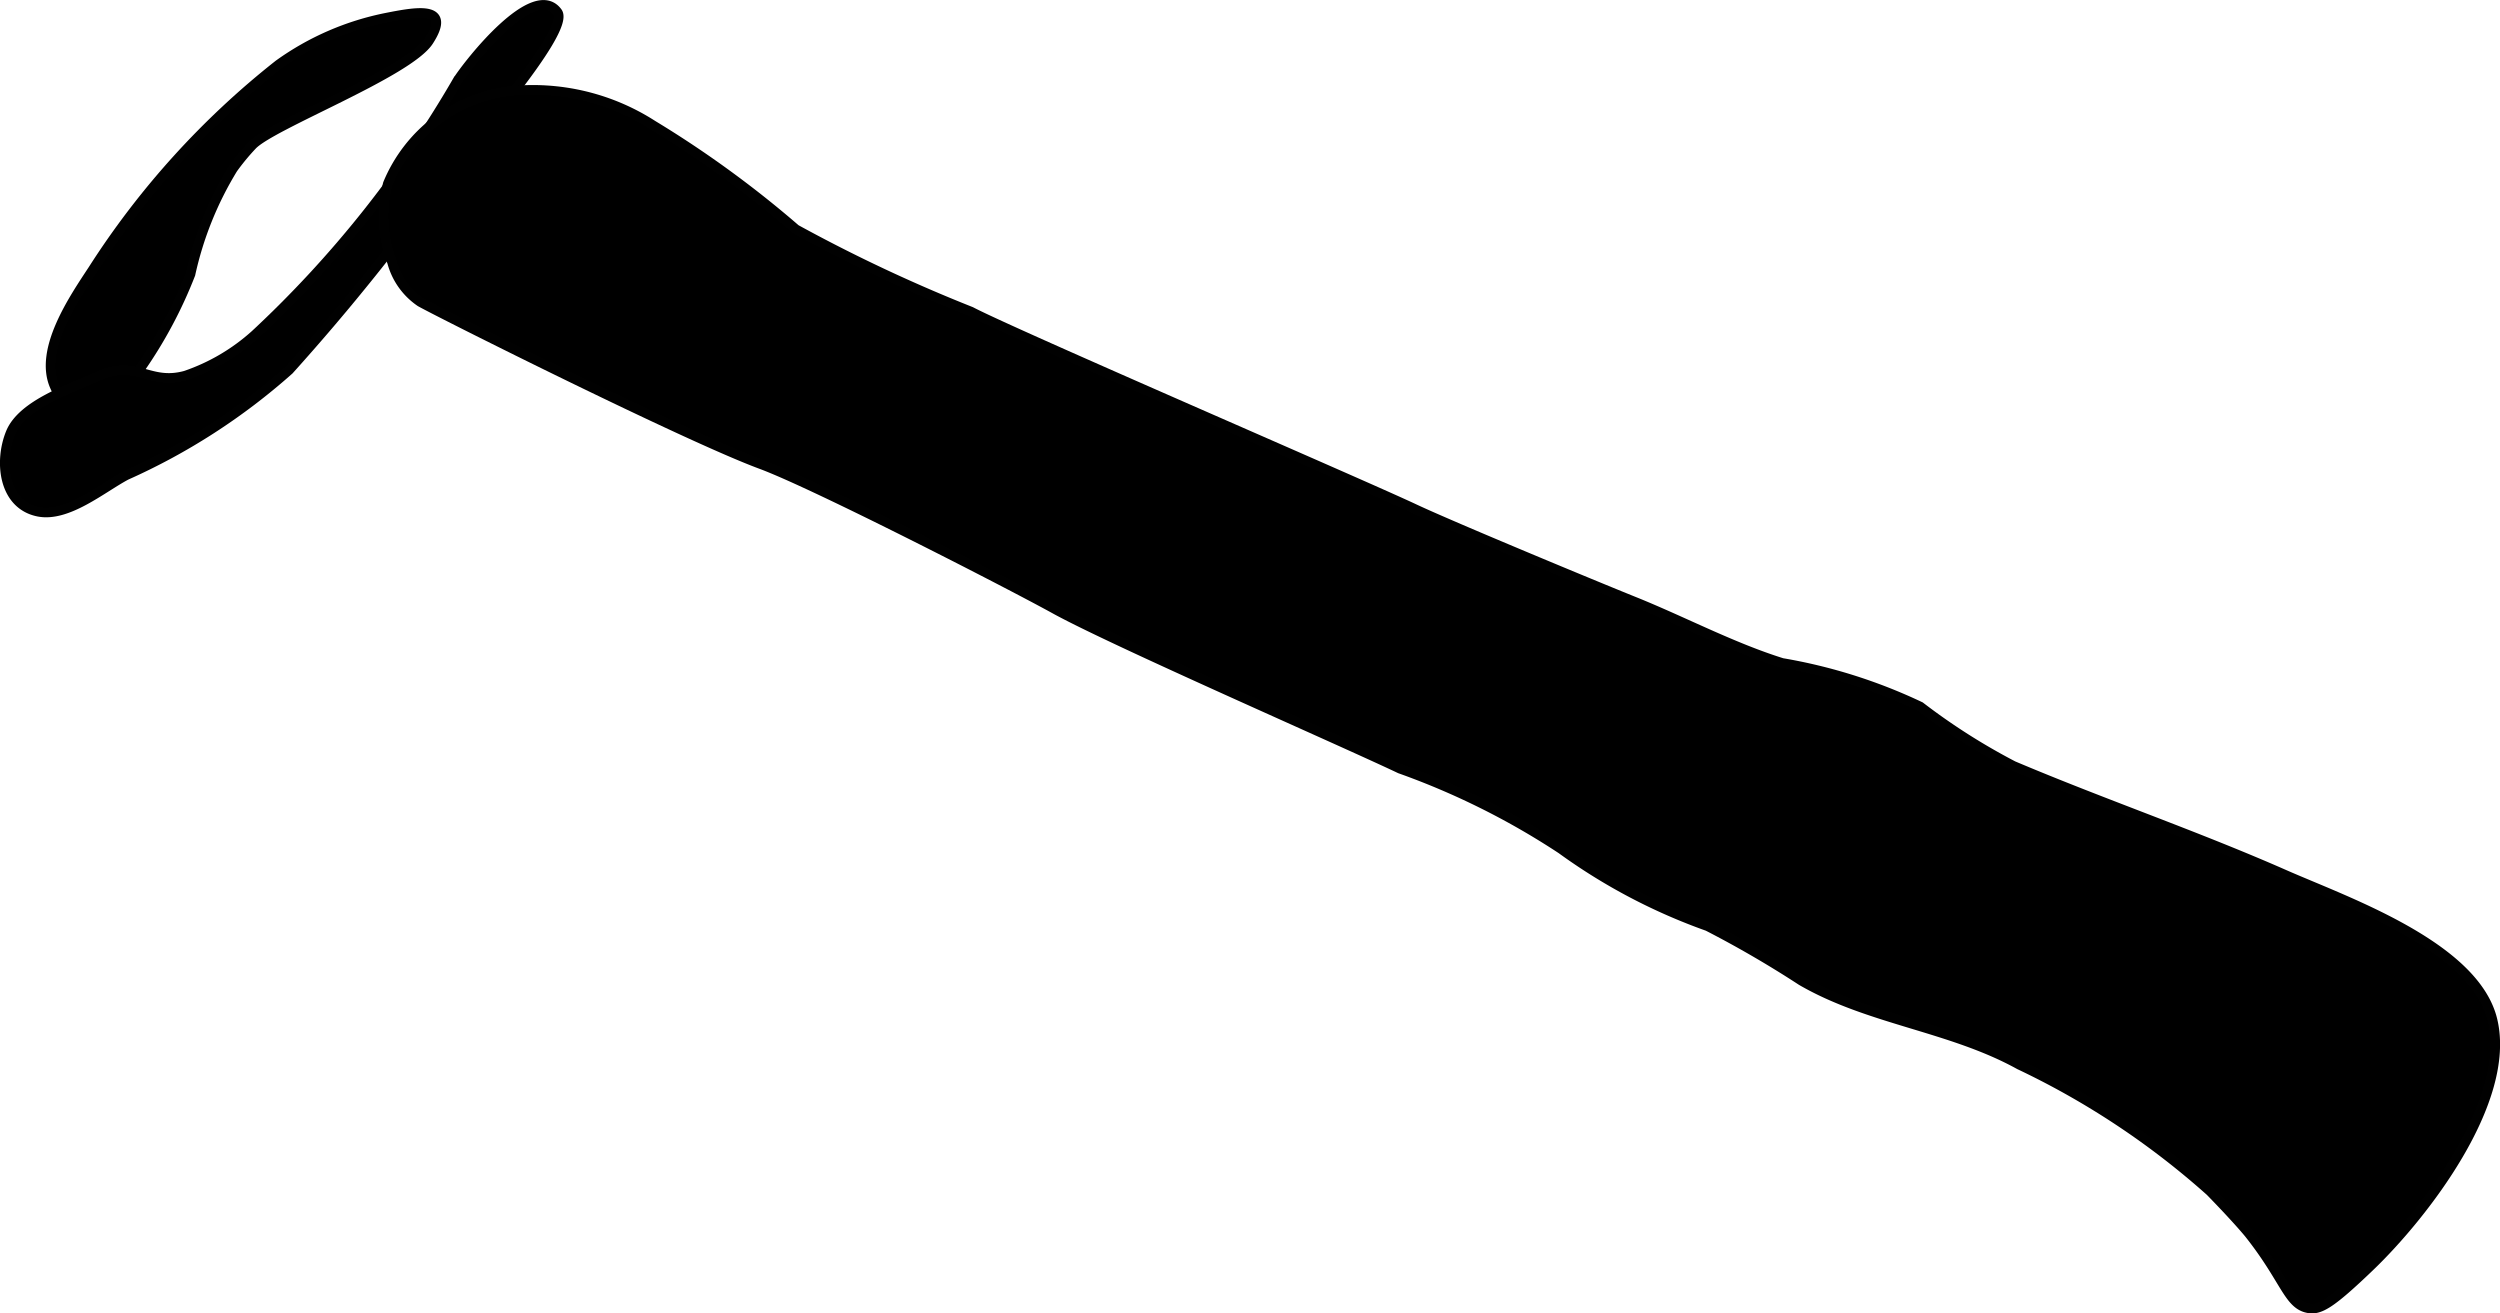 <?xml version="1.0" encoding="UTF-8"?>
<svg xmlns="http://www.w3.org/2000/svg"
     version="1.1"
     width="13.687mm"
     height="7.191mm"
     viewBox="0 0 38.798 20.383">
   <defs>
      <style type="text/css"><![CDATA[
      .a {
        stroke: #010101;
        stroke-miterlimit: 10;
        stroke-width: 0.15px;
      }
    ]]></style>
   </defs>
   <path class="a"
         d="M2.175,5.72a7.009,7.009,0,0,0,.781-1.465A5.322,5.322,0,0,1,3.615,2.616a3.542,3.542,0,0,1,.3-.363c.303-.321,2.422-1.126,2.739-1.617.354-.547-.163-.459-.645-.364a4.303,4.303,0,0,0-1.685.73,12.926,12.926,0,0,0-2.883,3.183C1.151,4.627.601,5.422.847,5.99,1.185,6.773,1.724,6.353,2.175,5.72Z"/>
   <path class="a"
         d="M3.961,5.192a3.118,3.118,0,0,1-1.081.636c-.574.159-.761-.263-1.363.012-.415.19-1.169.432-1.352.877C-.017,7.163.052,7.828.591,7.94c.453.094.996-.369,1.369-.566A9.824,9.824,0,0,0,4.487,5.741a34.525,34.525,0,0,0,2.489-3.106C7.152,2.407,8.866.481,8.652.189c-.363-.496-1.368.776-1.554,1.067A17.015,17.015,0,0,1,3.961,5.192Z"/>
   <path class="a"
         d="M11.811,7.204C10.654,6.776,6.84,4.864,6.524,4.686a1.087,1.087,0,0,1-.439-.617,1.999,1.999,0,0,1-.066-1.218A2.359,2.359,0,0,1,7.902,1.414,3.44,3.44,0,0,1,10.128,1.94,16.349,16.349,0,0,1,12.35,3.557,24.191,24.191,0,0,0,15.068,4.835c.653.344,6.039,2.664,6.889,3.064.577.271,2.821,1.202,3.406,1.437.755.304,1.521.711,2.294.952A8.199,8.199,0,0,1,29.8,10.965a9.832,9.832,0,0,0,1.443.919c1.393.59,2.827,1.079,4.212,1.689.936.413,2.949,1.106,3.226,2.255.305,1.264-1.078,3.037-1.907,3.831-.606.581-.776.677-.955.642-.306-.059-.352-.444-.909-1.149,0,0-.156-.198-.611-.665a12.444,12.444,0,0,0-2.961-1.964c-1.068-.59-2.329-.693-3.381-1.304a16.376,16.376,0,0,0-1.454-.845,8.986,8.986,0,0,1-2.272-1.197,11.658,11.658,0,0,0-2.504-1.248c-.923-.439-4.471-1.987-5.361-2.48C15.633,9.045,12.65,7.515,11.811,7.204Z"/>
</svg>
